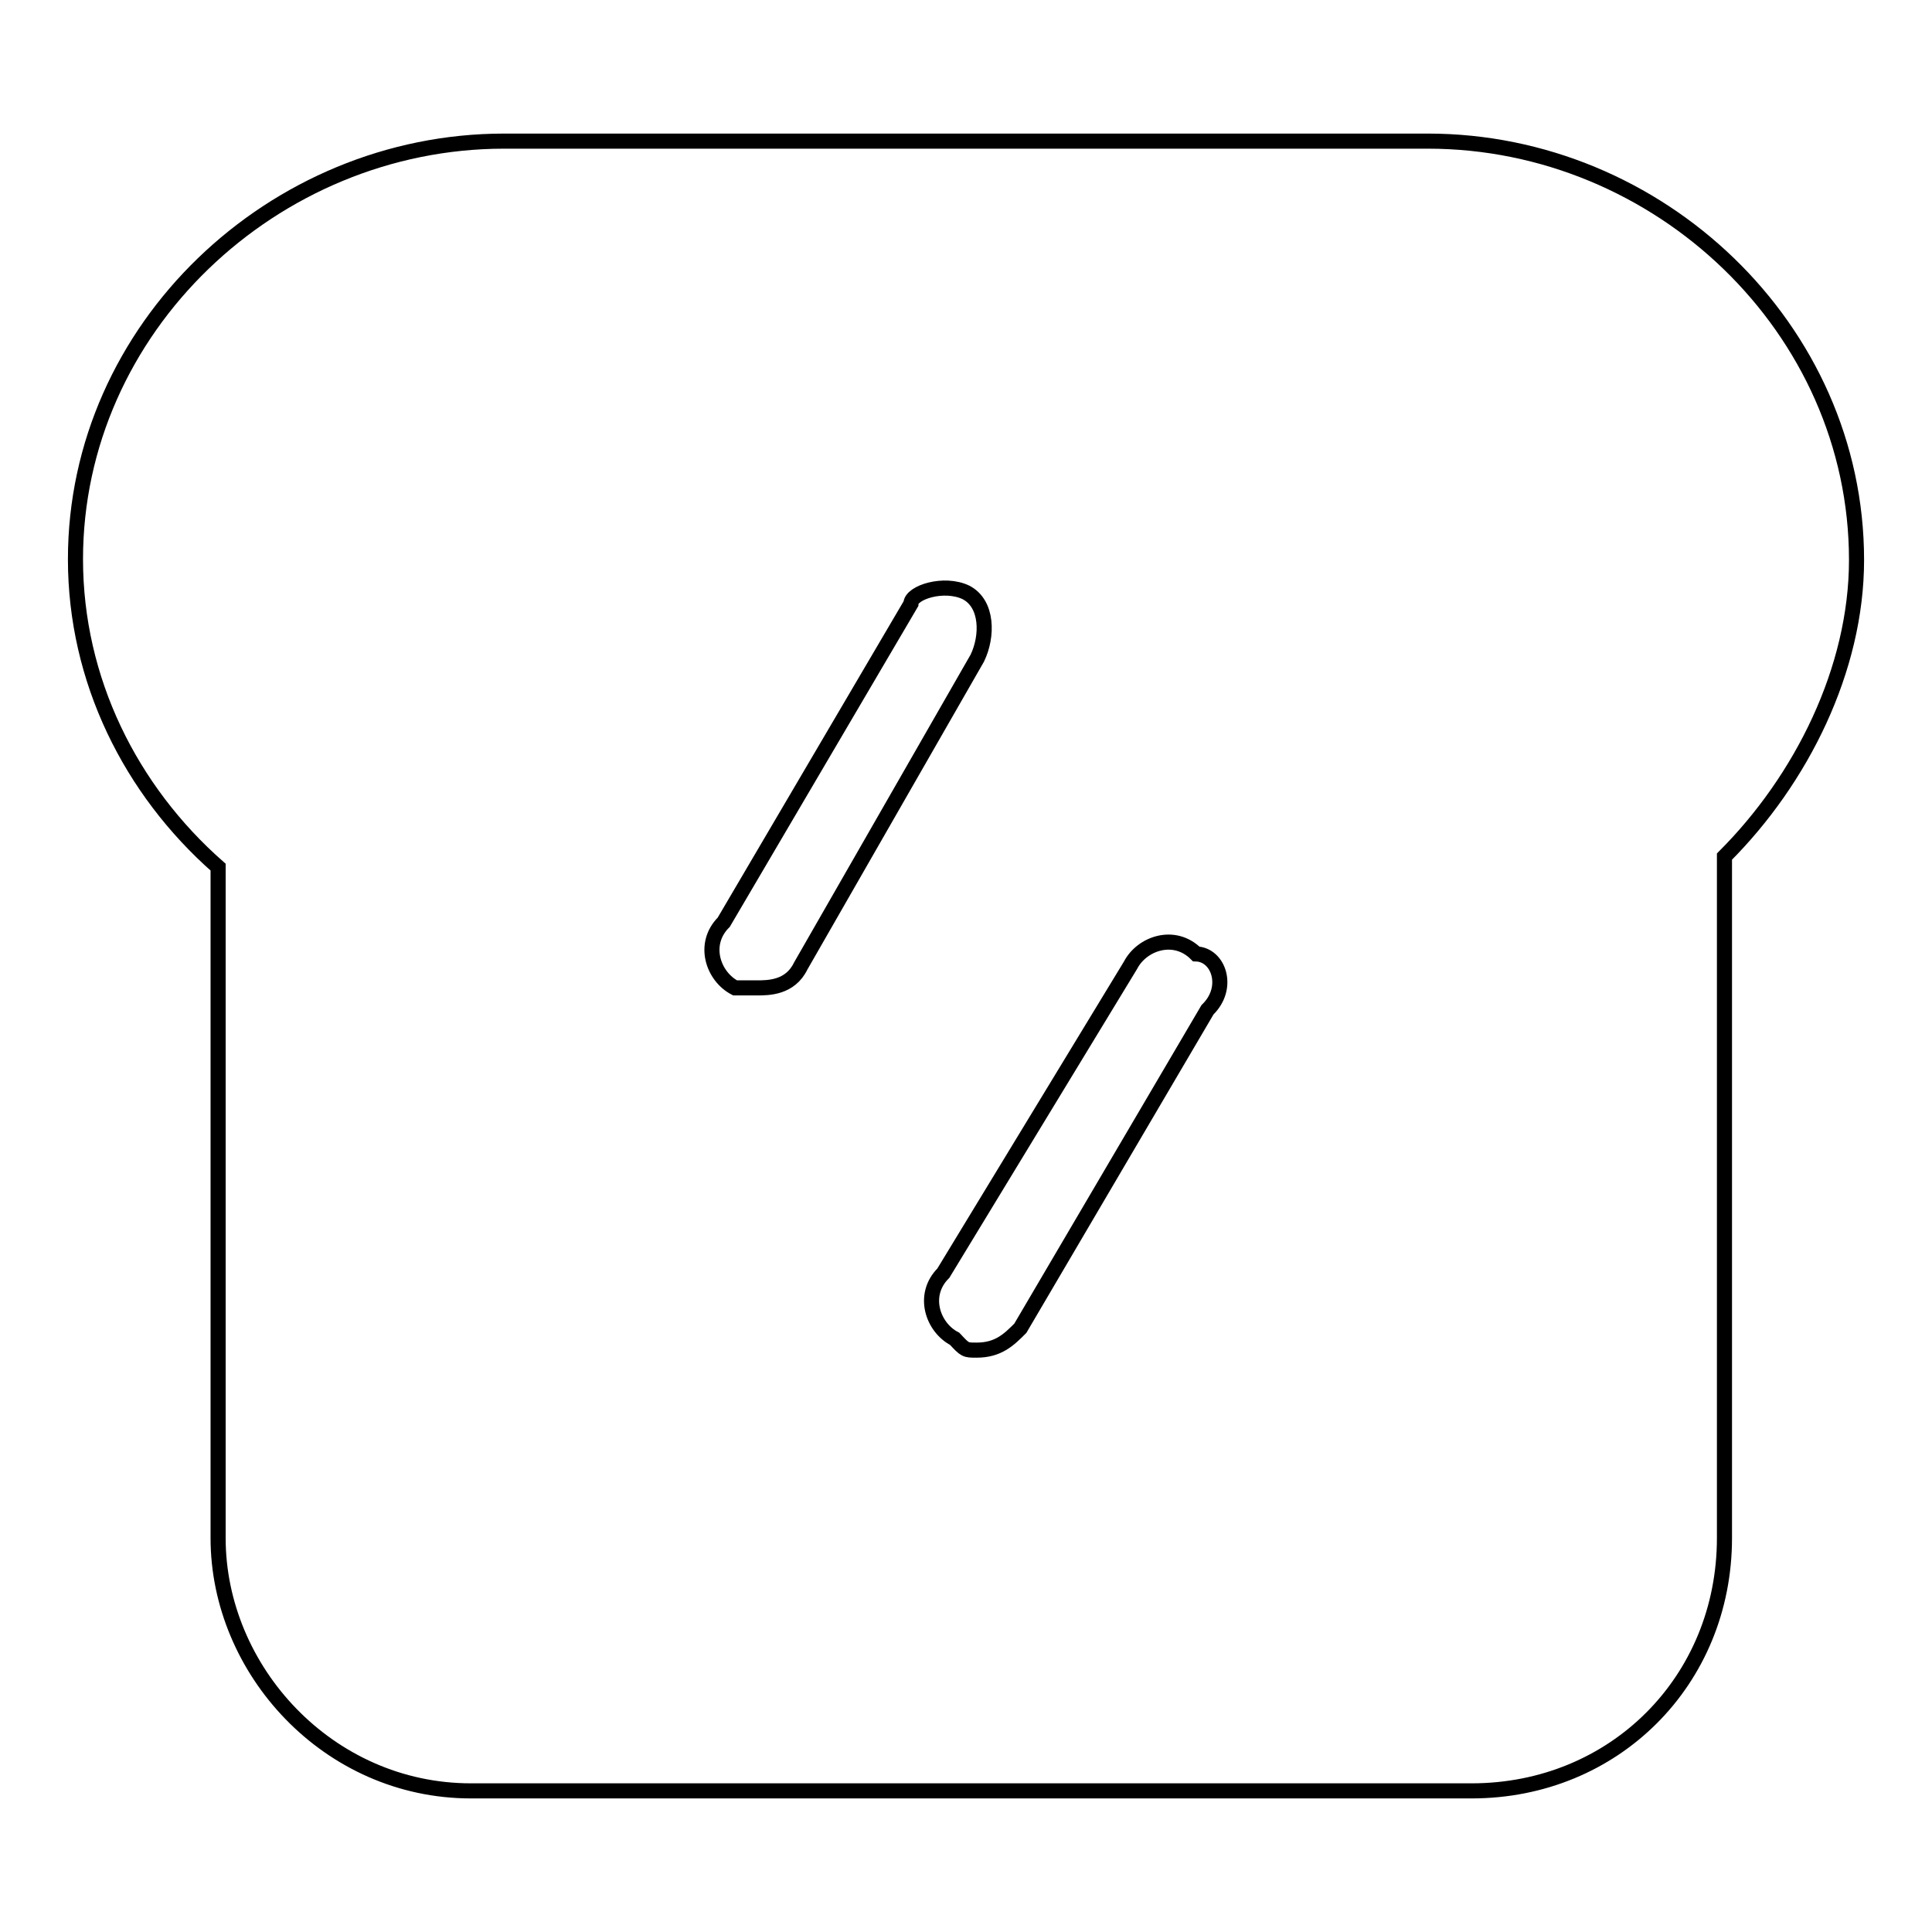 <?xml version="1.0" encoding="utf-8"?>
<!-- Svg Vector Icons : http://www.onlinewebfonts.com/icon -->
<!DOCTYPE svg PUBLIC "-//W3C//DTD SVG 1.1//EN" "http://www.w3.org/Graphics/SVG/1.1/DTD/svg11.dtd">
<svg version="1.1" xmlns="http://www.w3.org/2000/svg" xmlns:xlink="http://www.w3.org/1999/xlink" x="0px" y="0px" viewBox="0 0 256 256" enable-background="new 0 0 256 256" xml:space="preserve">
<g> <path stroke-width="2" fill-opacity="0" stroke="#000000"  d="M189.2,18.7H66.8C36.2,18.7,10,43.5,10,74.1c0,16,7.3,30.6,18.9,40.8v88.9c0,17.5,14.6,33.5,33.5,33.5H195 c18.9,0,33.5-14.6,33.5-33.5v-90.3c10.2-10.2,17.5-24.8,17.5-39.3C246,43.5,219.8,18.7,189.2,18.7L189.2,18.7z M100.3,130.9h-2.9 c-2.9-1.5-4.4-5.8-1.5-8.7l24.8-42.2c0-1.5,4.4-2.9,7.3-1.5c2.9,1.5,2.9,5.8,1.5,8.7L106.1,128 C104.7,130.9,101.8,130.9,100.3,130.9z M160,133.8l-24.8,42.2c-1.5,1.5-2.9,2.9-5.8,2.9c-1.5,0-1.5,0-2.9-1.5 c-2.9-1.5-4.4-5.8-1.5-8.7l24.8-40.8c1.5-2.9,5.8-4.4,8.7-1.5C161.5,126.5,163,130.9,160,133.8L160,133.8z"/></g>
</svg>